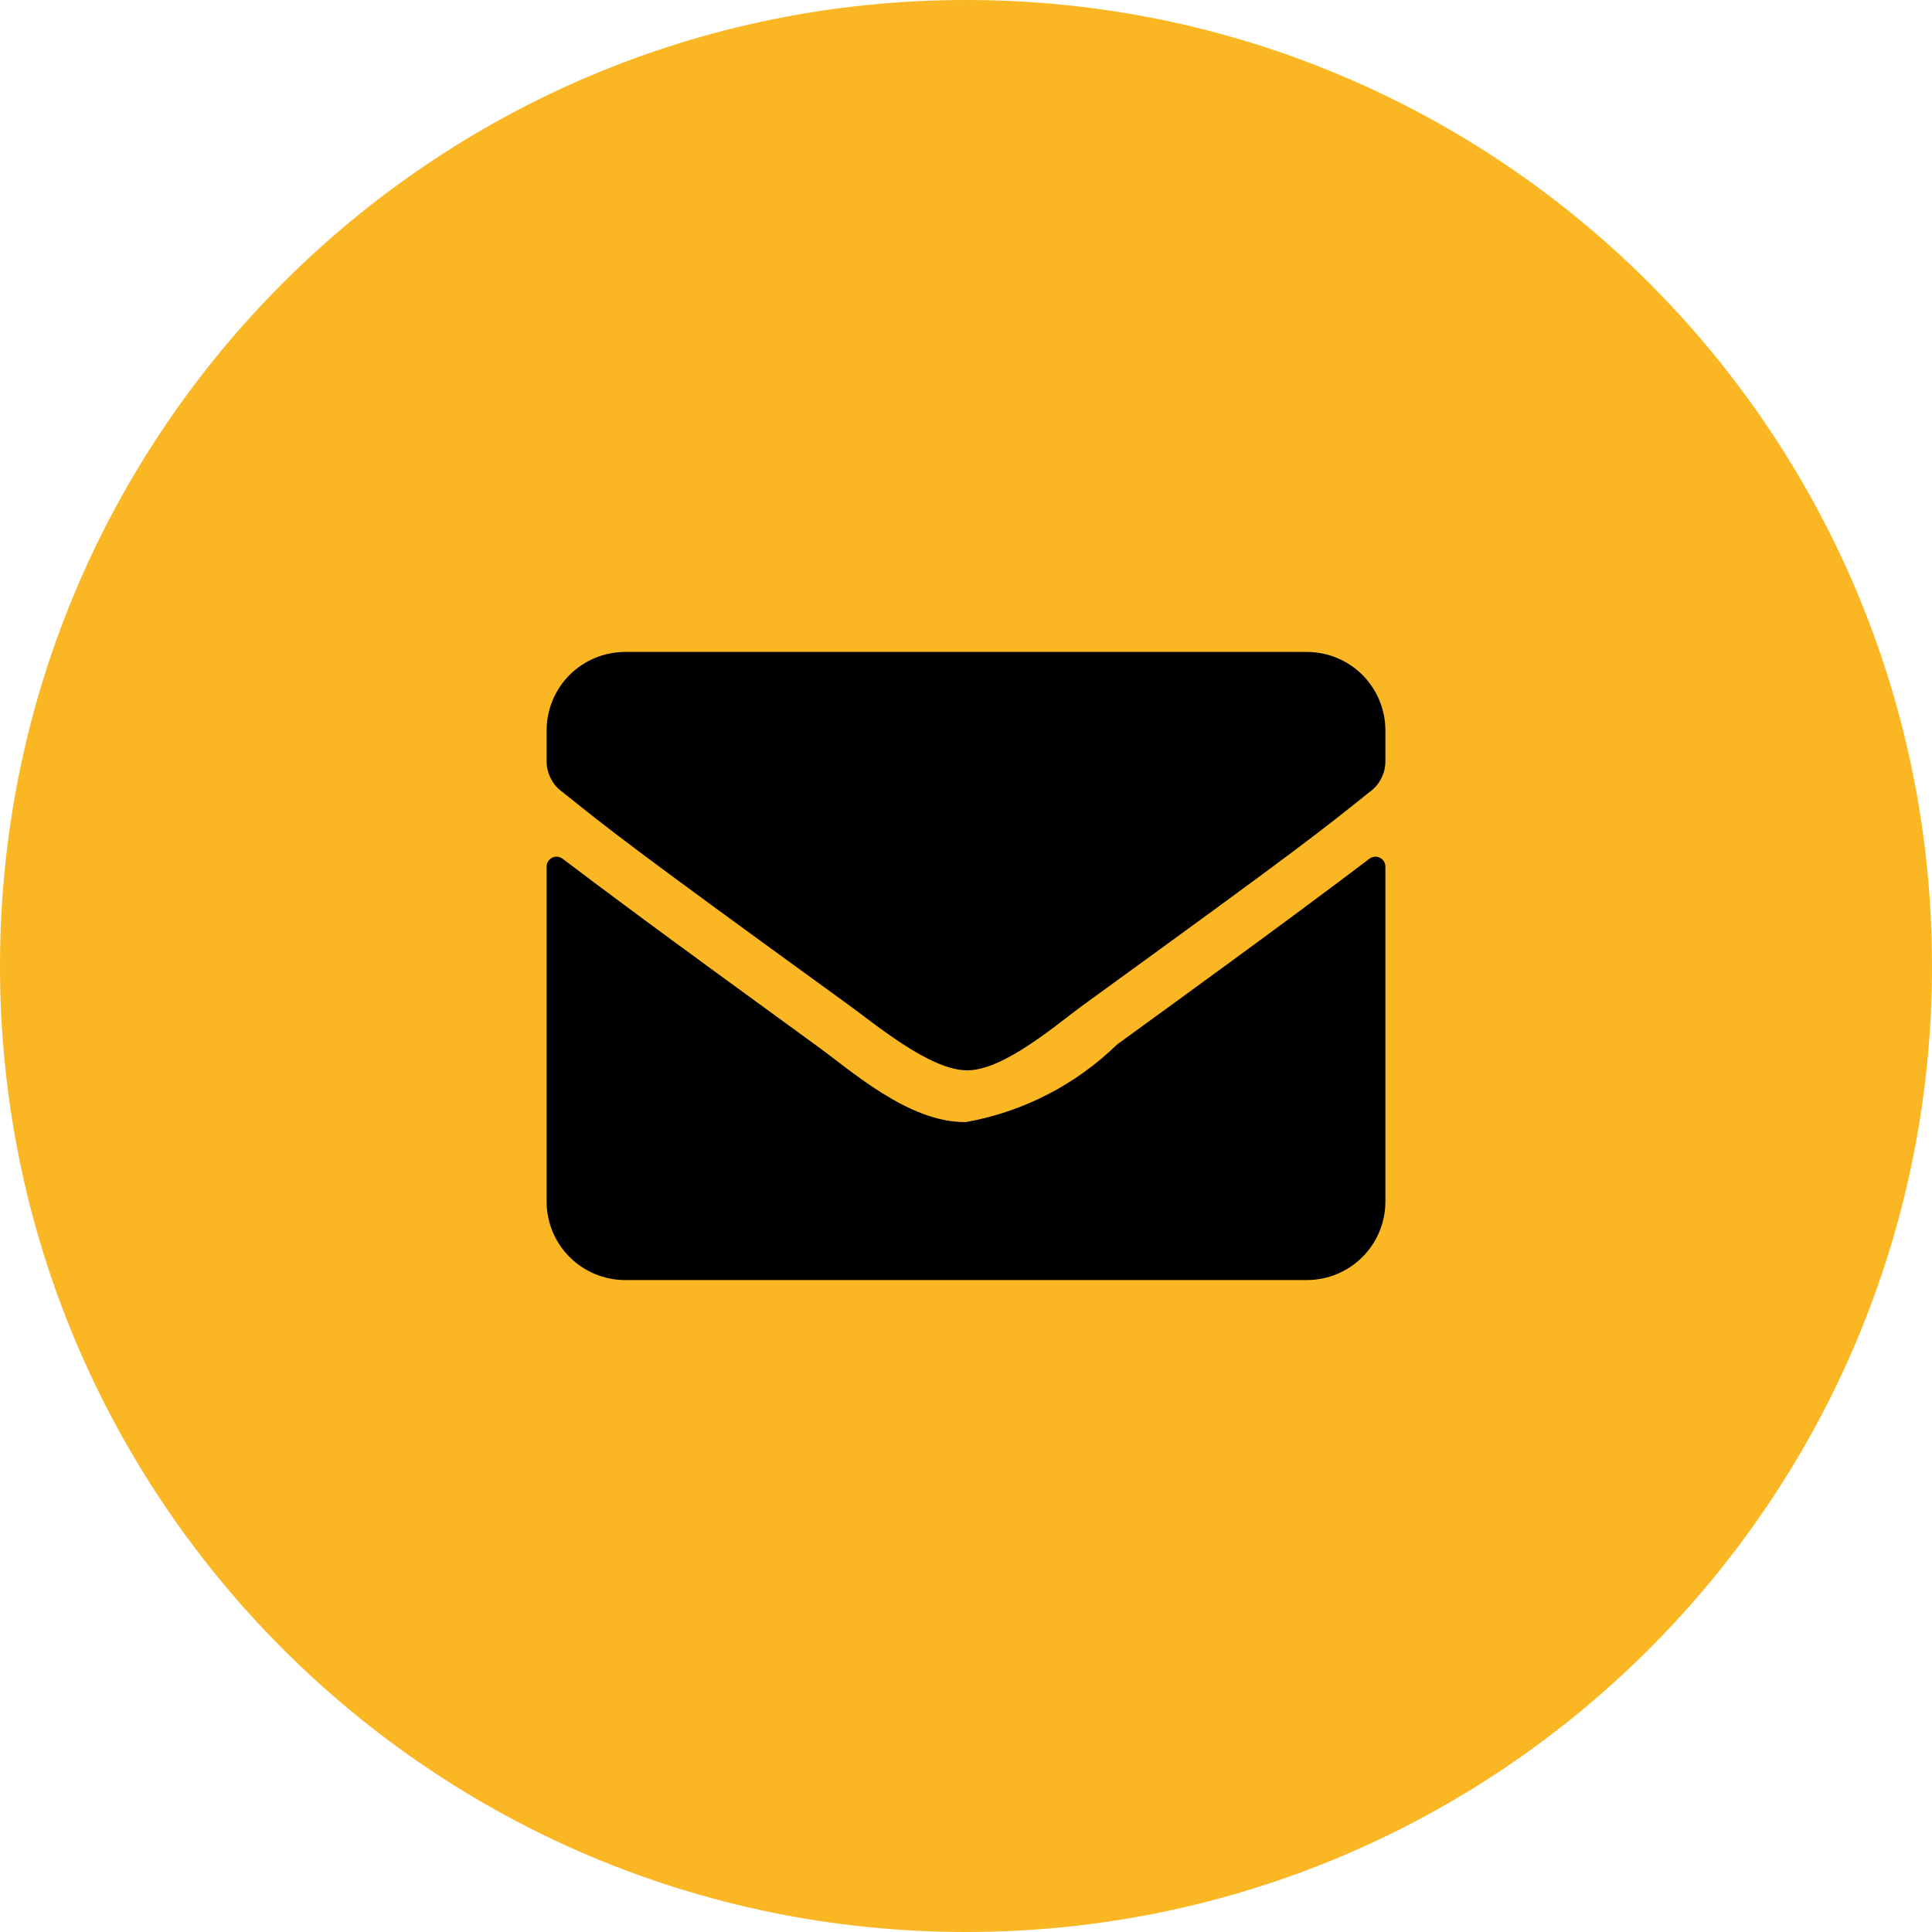 <svg width="27" height="27" viewBox="0 0 27 27" fill="none" xmlns="http://www.w3.org/2000/svg">
<path d="M13.5 27C20.956 27 27 20.956 27 13.5C27 6.044 20.956 0 13.5 0C6.044 0 0 6.044 0 13.5C0 20.956 6.044 27 13.5 27Z" fill="#FAB623"/>
<path d="M11.819 14.014C8.792 11.819 8.556 11.625 7.861 11.069C7.792 11.021 7.736 10.956 7.698 10.881C7.659 10.806 7.639 10.723 7.639 10.639V10.208C7.639 9.917 7.755 9.638 7.96 9.432C8.166 9.227 8.445 9.111 8.736 9.111H18.264C18.555 9.111 18.834 9.227 19.04 9.432C19.245 9.638 19.361 9.917 19.361 10.208V10.639C19.361 10.723 19.341 10.806 19.302 10.881C19.264 10.956 19.208 11.021 19.139 11.069C18.445 11.625 18.208 11.819 15.181 14.014C14.792 14.292 14.028 14.972 13.5 14.958C12.972 14.944 12.208 14.292 11.819 14.014ZM19.361 12.111V16.792C19.361 17.083 19.245 17.362 19.04 17.567C18.834 17.773 18.555 17.889 18.264 17.889H8.736C8.445 17.889 8.166 17.773 7.96 17.567C7.755 17.362 7.639 17.083 7.639 16.792V12.111C7.639 12.085 7.646 12.06 7.66 12.038C7.673 12.016 7.693 11.998 7.716 11.987C7.739 11.975 7.765 11.97 7.79 11.973C7.816 11.975 7.84 11.985 7.861 12C8.375 12.389 9.056 12.903 11.389 14.597C11.875 14.944 12.694 15.694 13.5 15.681C14.296 15.539 15.032 15.161 15.611 14.597C17.945 12.903 18.625 12.389 19.139 12C19.16 11.985 19.184 11.975 19.21 11.973C19.235 11.97 19.261 11.975 19.284 11.987C19.307 11.998 19.327 12.016 19.34 12.038C19.354 12.06 19.361 12.085 19.361 12.111V12.111Z" fill="black"/>
</svg>
